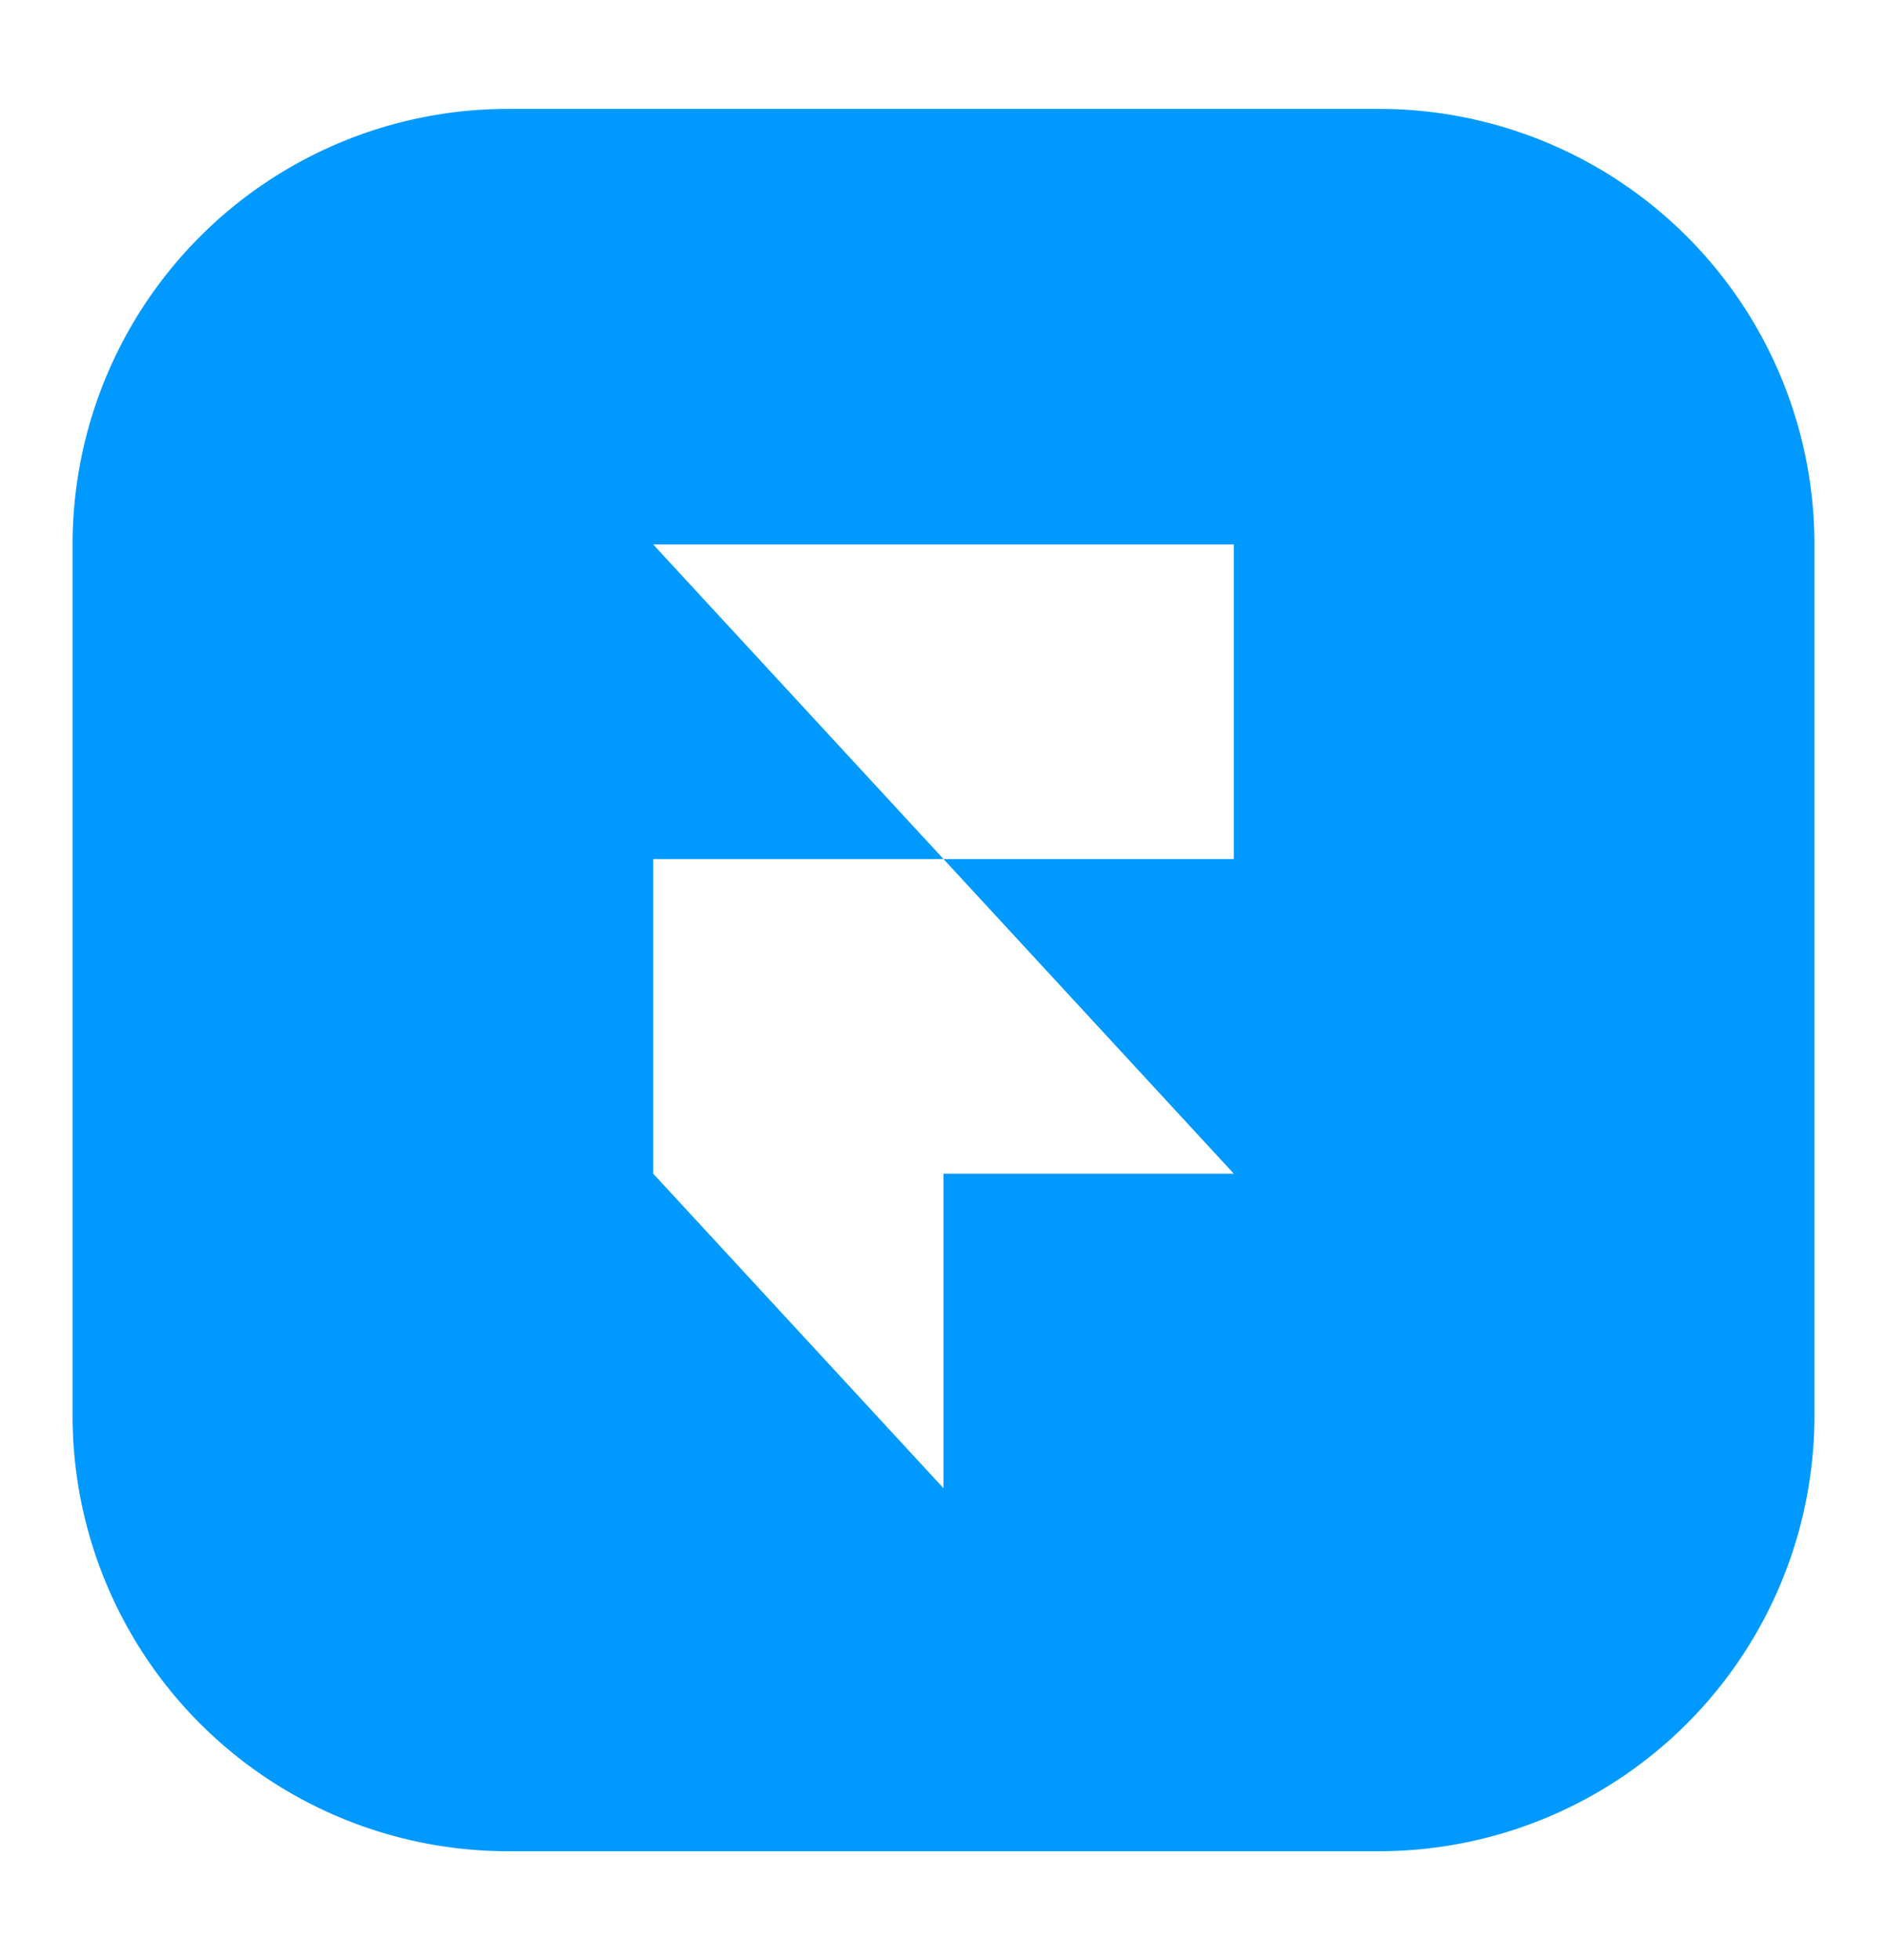 <svg xmlns="http://www.w3.org/2000/svg" width="26" height="27" fill="none"><g filter="url(#a)"><path fill="#09F" d="M1 6a6 6 0 0 1 6-6h12a6 6 0 0 1 6 6v12a6 6 0 0 1-6 6H7a6 6 0 0 1-6-6V6Z"/><path fill="#fff" d="M9 6h8v4.333h-4L9 6Zm0 4.333h4l4 4.334H9v-4.334Zm0 4.334h4V19l-4-4.333Z"/></g><defs><filter id="a" width="26" height="27.5" x="0" y="-.5" color-interpolation-filters="sRGB" filterUnits="userSpaceOnUse"><feFlood flood-opacity="0" result="BackgroundImageFix"/><feColorMatrix in="SourceAlpha" result="hardAlpha" values="0 0 0 0 0 0 0 0 0 0 0 0 0 0 0 0 0 0 127 0"/><feMorphology in="SourceAlpha" radius="1" result="effect1_dropShadow_2163_663"/><feOffset dy="2"/><feGaussianBlur stdDeviation="1"/><feComposite in2="hardAlpha" operator="out"/><feColorMatrix values="0 0 0 0 0.086 0 0 0 0 0.141 0 0 0 0 0.337 0 0 0 0.24 0"/><feBlend in2="BackgroundImageFix" result="effect1_dropShadow_2163_663"/><feBlend in="SourceGraphic" in2="effect1_dropShadow_2163_663" result="shape"/><feColorMatrix in="SourceAlpha" result="hardAlpha" values="0 0 0 0 0 0 0 0 0 0 0 0 0 0 0 0 0 0 127 0"/><feOffset dy="-.5"/><feGaussianBlur stdDeviation=".5"/><feComposite in2="hardAlpha" k2="-1" k3="1" operator="arithmetic"/><feColorMatrix values="0 0 0 0 1 0 0 0 0 1 0 0 0 0 1 0 0 0 0.3 0"/><feBlend in2="shape" result="effect2_innerShadow_2163_663"/></filter></defs></svg>